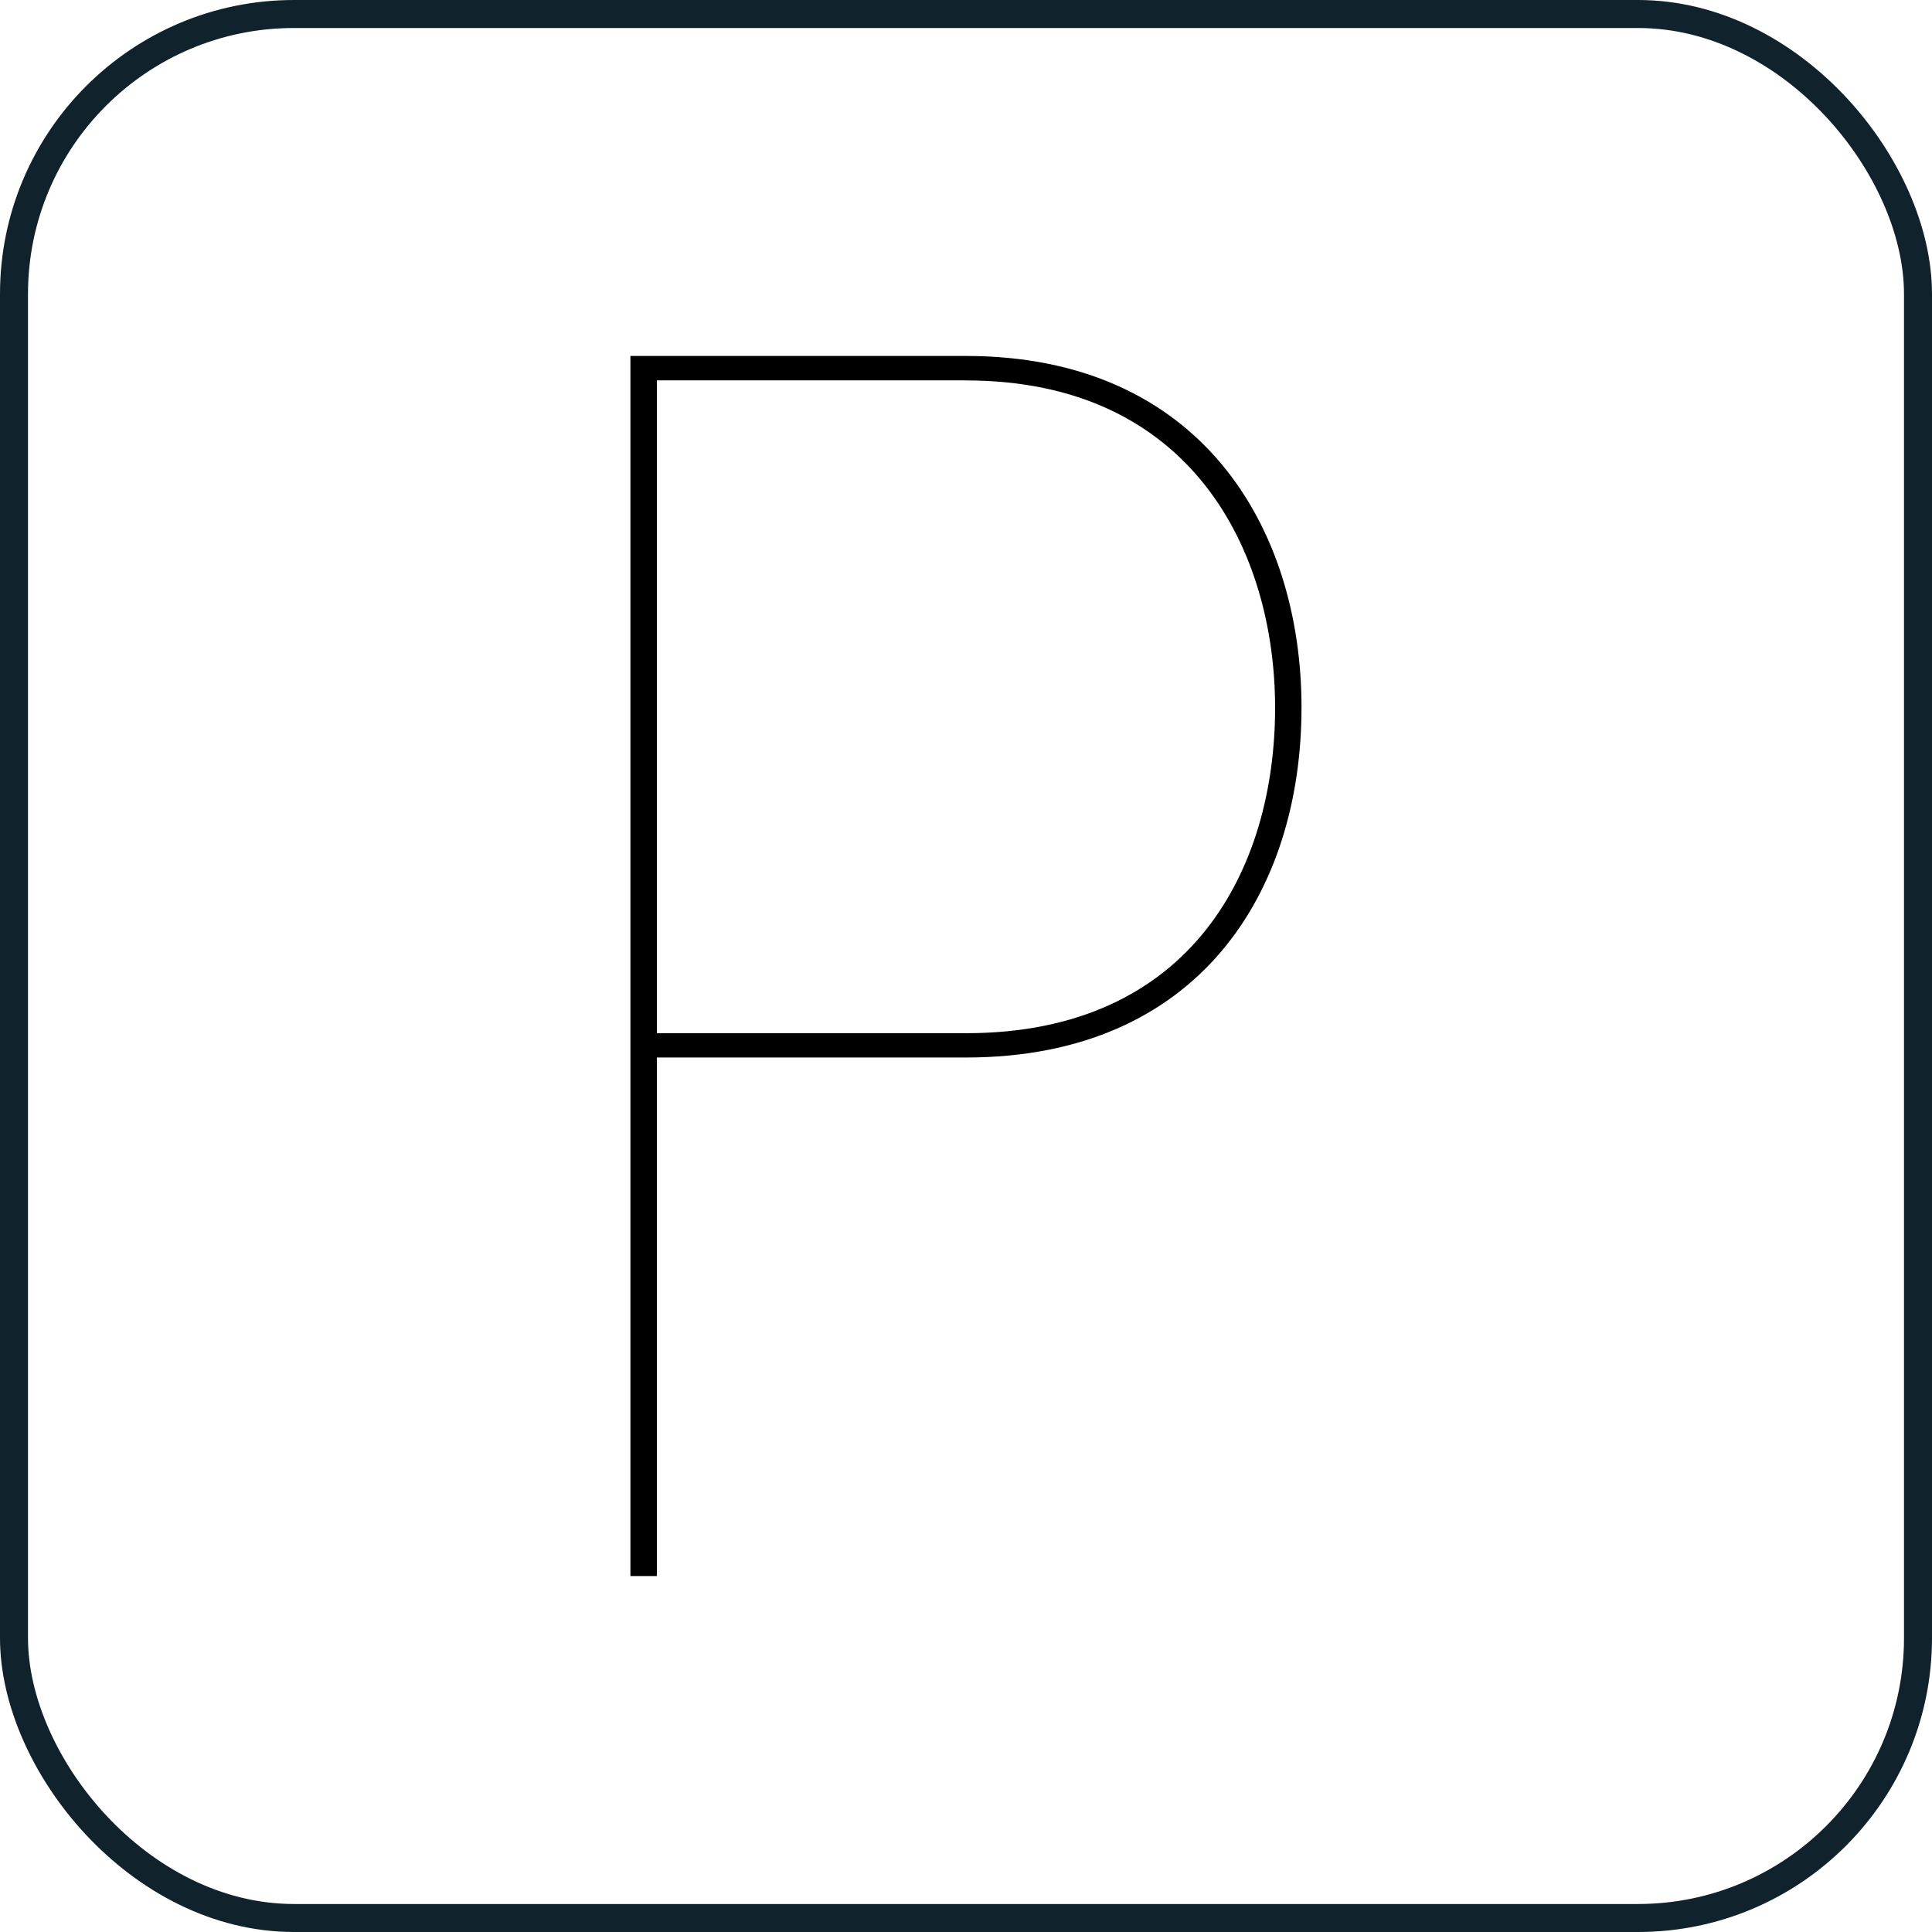<svg id="Raggruppa_21120" data-name="Raggruppa 21120" xmlns="http://www.w3.org/2000/svg" xmlns:xlink="http://www.w3.org/1999/xlink" width="69" height="69" viewBox="0 0 69 69">
  <defs>
    <clipPath id="clip-path">
      <rect id="Rettangolo_147716" data-name="Rettangolo 147716" width="69" height="69" fill="none"/>
    </clipPath>
  </defs>
  <g id="Raggruppa_21120-2" data-name="Raggruppa 21120" clip-path="url(#clip-path)">
    <rect id="Rettangolo_147715" data-name="Rettangolo 147715" width="68" height="68" rx="10" transform="translate(0.5 0.5)" fill="none" stroke="#10222c" stroke-linecap="round" stroke-linejoin="round" stroke-width="1"/>
    <path id="Tracciato_83876" data-name="Tracciato 83876" d="M46.482,25.276c0,6.537-3.631,12.492-11.983,12.492H23.46V56.287h-.945V12.713H34.5c8.352,0,11.983,6.1,11.983,12.563M34.5,13.584H23.46V36.9H34.5c8.061,0,11.039-5.882,11.039-11.621,0-5.592-2.978-11.692-11.039-11.692"/>
  </g>
</svg>

